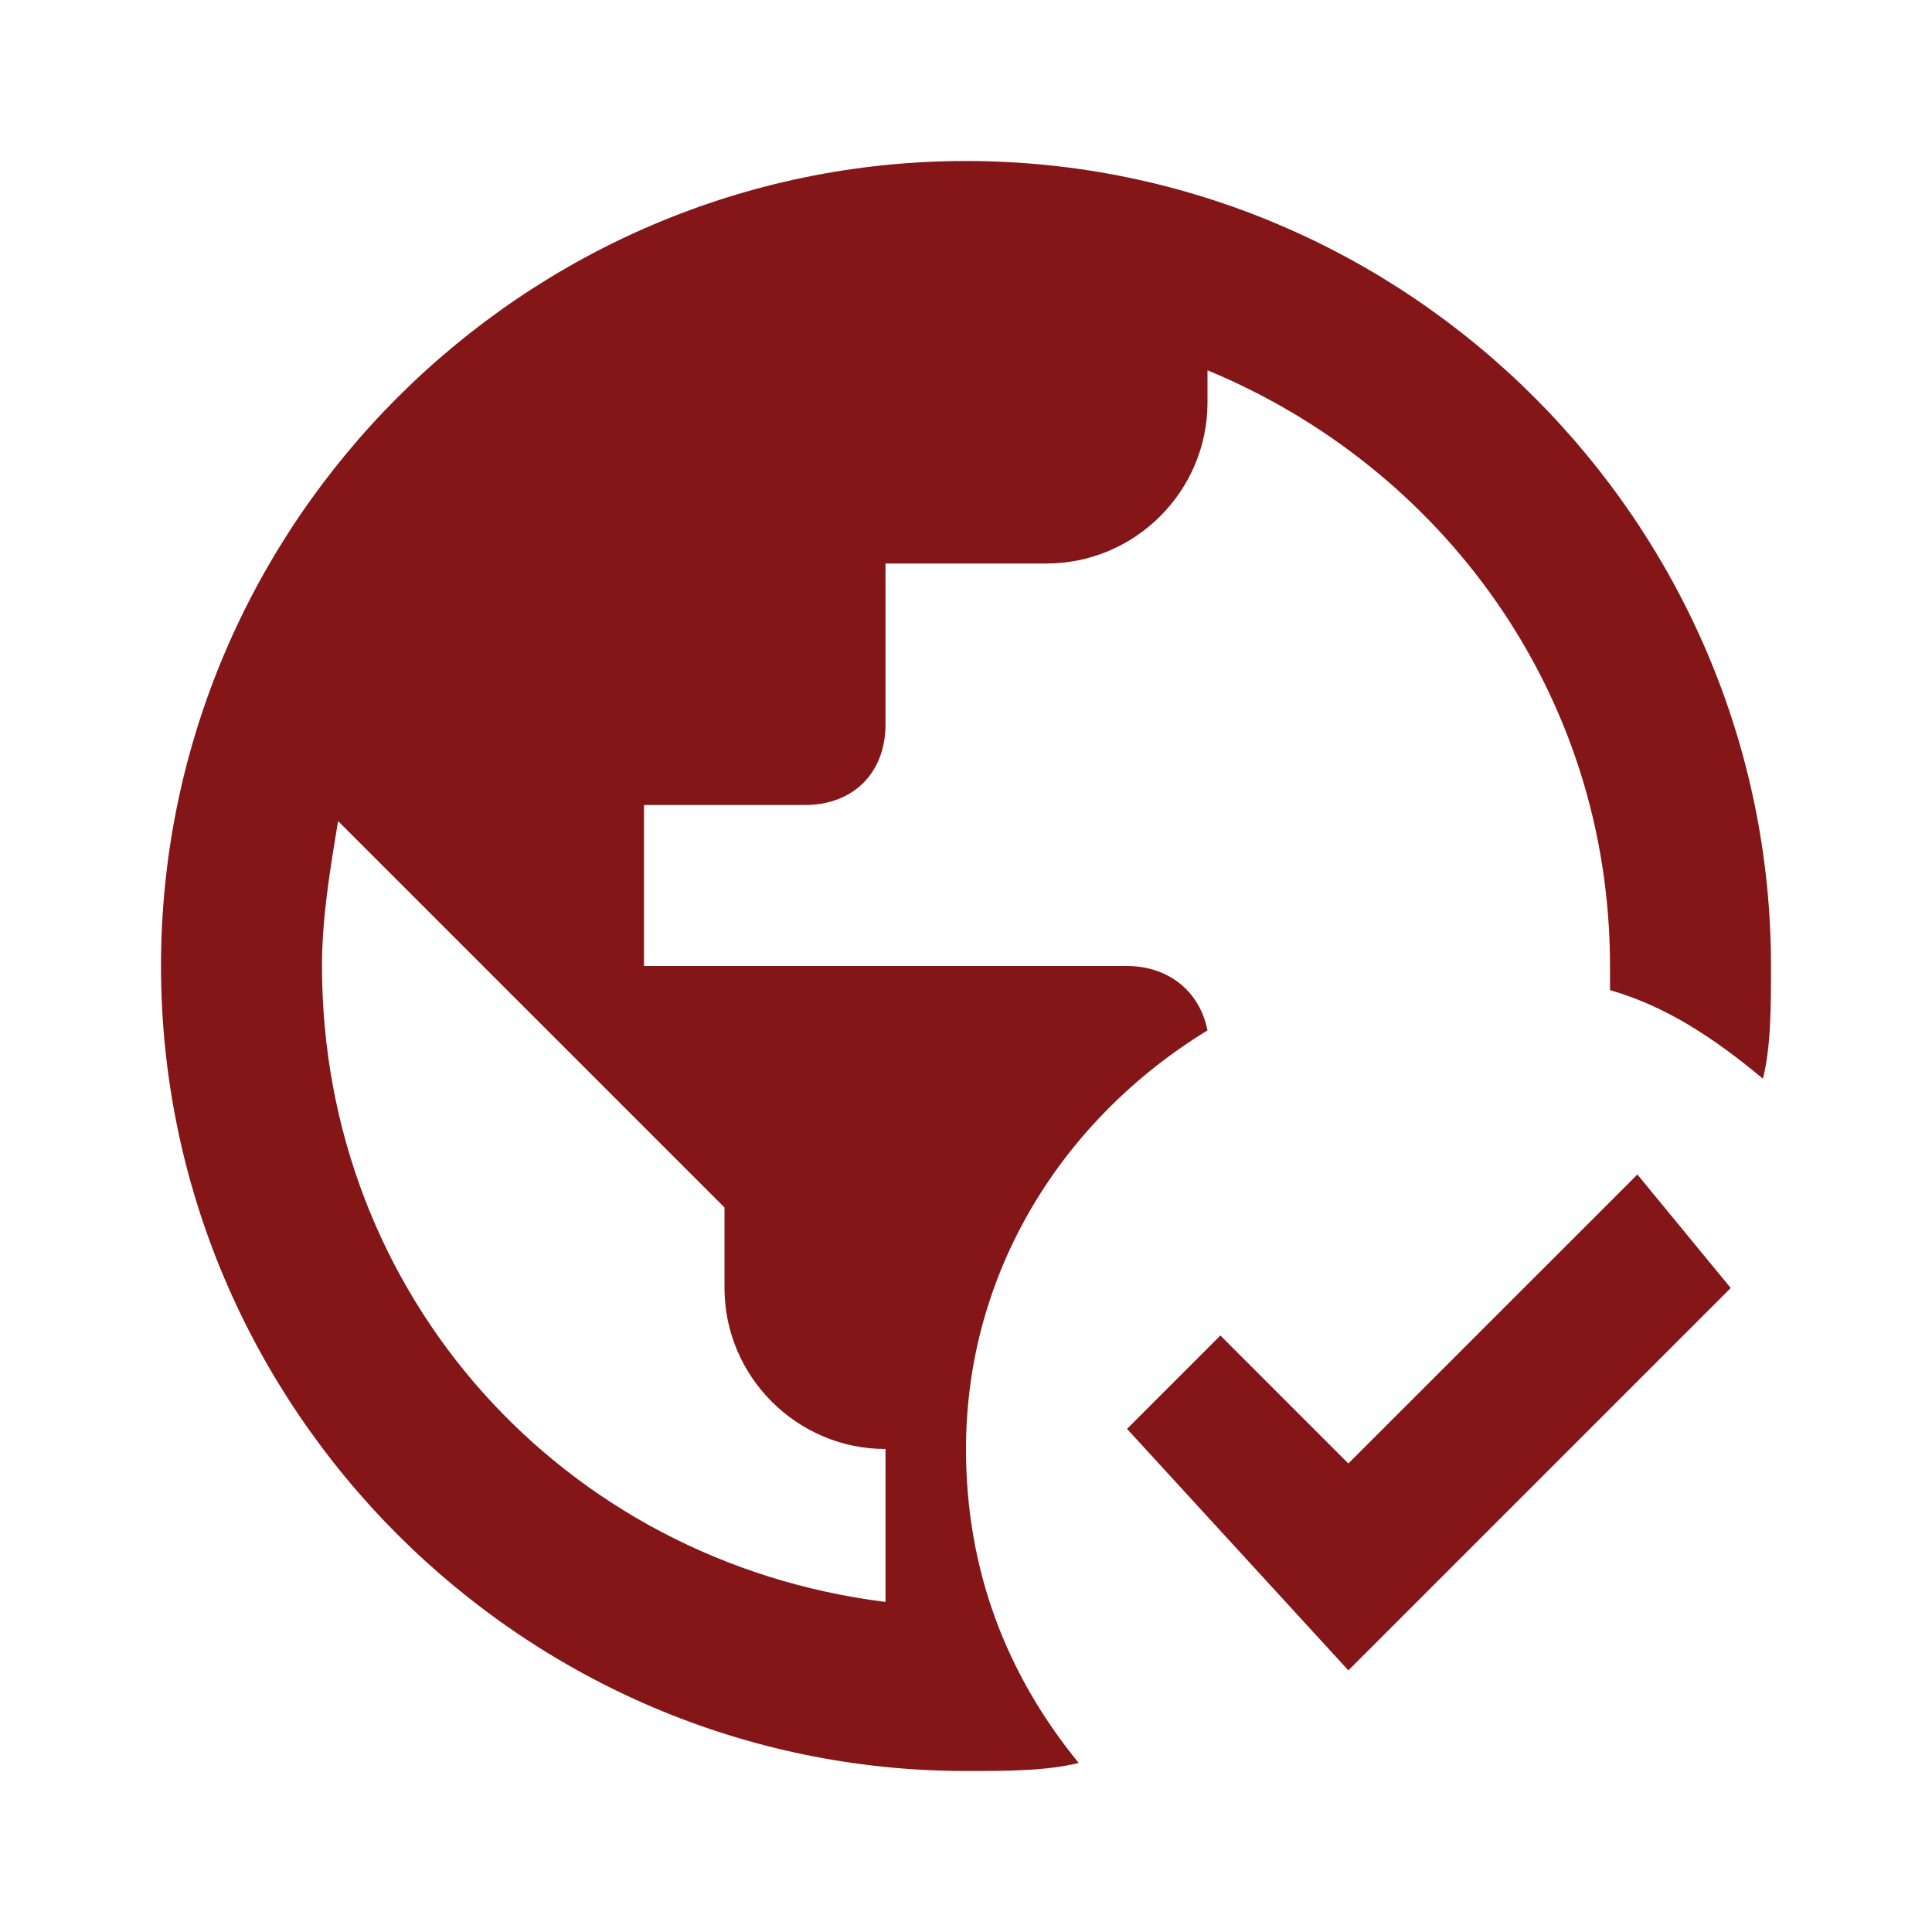 <svg xmlns="http://www.w3.org/2000/svg" width="45" height="45" viewBox="0 0 45 45" fill="none"><path d="M22.5 33.75C22.5 29.625 24.75 26.062 28.125 24C27.938 23.062 27.188 22.5 26.25 22.5H15V18.75H18.75C19.875 18.75 20.625 18 20.625 16.875V13.125H24.375C26.438 13.125 28.125 11.438 28.125 9.375V8.625C33.562 10.875 37.5 16.125 37.5 22.5V23.062C38.812 23.438 39.938 24.188 41.062 25.125C41.25 24.375 41.25 23.438 41.25 22.5C41.25 12.188 32.812 3.75 22.5 3.75C12.188 3.75 3.75 12.188 3.75 22.5C3.75 32.812 12.188 41.25 22.5 41.25C23.438 41.25 24.375 41.25 25.125 41.062C23.438 39 22.5 36.562 22.5 33.75ZM20.625 37.312C13.125 36.375 7.5 30.188 7.5 22.5C7.5 21.375 7.688 20.25 7.875 19.125L16.875 28.125V30C16.875 32.062 18.562 33.75 20.625 33.75V37.312Z" fill="#841617"></path><path d="M31.406 34.087L38.138 27.356L40.312 30L31.406 38.906L26.25 33.281L28.425 31.106L31.406 34.087Z" fill="#841617"></path></svg>